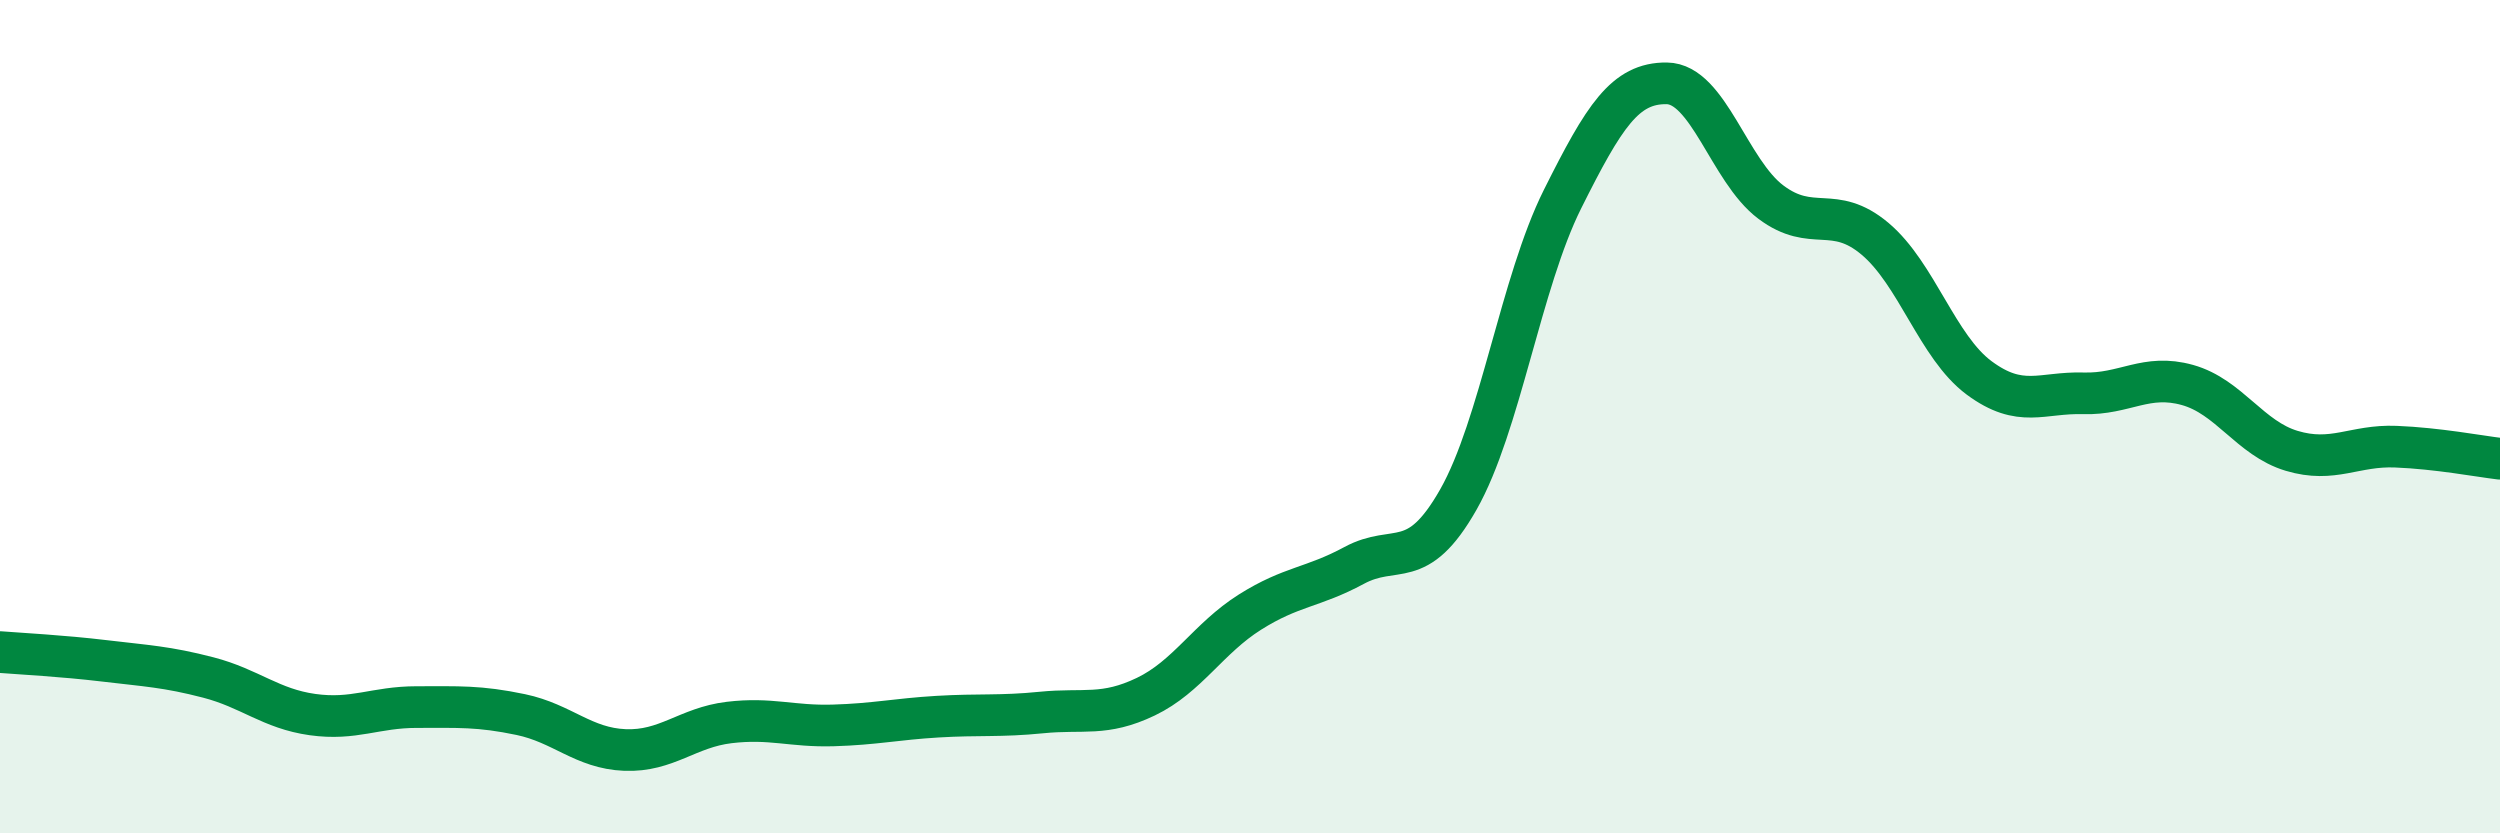 
    <svg width="60" height="20" viewBox="0 0 60 20" xmlns="http://www.w3.org/2000/svg">
      <path
        d="M 0,15.65 C 0.5,15.69 1.5,15.74 2.5,15.86 C 3.5,15.98 4,16 5,16.26 C 6,16.52 6.5,17.01 7.5,17.15 C 8.5,17.29 9,16.97 10,16.97 C 11,16.97 11.5,16.94 12.5,17.15 C 13.5,17.36 14,17.96 15,18 C 16,18.04 16.5,17.46 17.5,17.34 C 18.5,17.22 19,17.44 20,17.41 C 21,17.38 21.5,17.26 22.5,17.2 C 23.5,17.14 24,17.2 25,17.1 C 26,17 26.5,17.2 27.5,16.72 C 28.5,16.24 29,15.32 30,14.69 C 31,14.06 31.5,14.11 32.5,13.57 C 33.5,13.03 34,13.75 35,11.99 C 36,10.23 36.5,6.78 37.5,4.78 C 38.5,2.78 39,1.99 40,2 C 41,2.01 41.5,4.1 42.5,4.85 C 43.5,5.6 44,4.89 45,5.73 C 46,6.57 46.5,8.33 47.5,9.07 C 48.5,9.81 49,9.41 50,9.44 C 51,9.47 51.5,8.96 52.5,9.24 C 53.5,9.52 54,10.52 55,10.82 C 56,11.12 56.5,10.68 57.5,10.72 C 58.5,10.76 59.5,10.95 60,11.01L60 20L0 20Z"
        fill="#008740"
        opacity="0.1"
        stroke-linecap="round"
        stroke-linejoin="round"
      />
      <path
        d="M 0,15.65 C 0.5,15.69 1.5,15.74 2.5,15.86 C 3.5,15.98 4,16 5,16.26 C 6,16.52 6.5,17.01 7.5,17.15 C 8.5,17.29 9,16.97 10,16.97 C 11,16.97 11.5,16.94 12.5,17.15 C 13.5,17.36 14,17.96 15,18 C 16,18.04 16.5,17.46 17.5,17.34 C 18.5,17.22 19,17.44 20,17.41 C 21,17.38 21.5,17.26 22.5,17.2 C 23.5,17.14 24,17.2 25,17.1 C 26,17 26.5,17.2 27.5,16.72 C 28.5,16.24 29,15.32 30,14.69 C 31,14.06 31.5,14.11 32.5,13.57 C 33.5,13.03 34,13.75 35,11.99 C 36,10.23 36.5,6.78 37.5,4.78 C 38.5,2.78 39,1.99 40,2 C 41,2.01 41.5,4.1 42.5,4.85 C 43.5,5.6 44,4.89 45,5.73 C 46,6.57 46.5,8.33 47.5,9.07 C 48.5,9.81 49,9.41 50,9.44 C 51,9.47 51.5,8.96 52.5,9.24 C 53.5,9.52 54,10.52 55,10.82 C 56,11.12 56.5,10.68 57.5,10.72 C 58.5,10.76 59.5,10.95 60,11.01"
        stroke="#008740"
        stroke-width="1"
        fill="none"
        stroke-linecap="round"
        stroke-linejoin="round"
      />
    </svg>
  